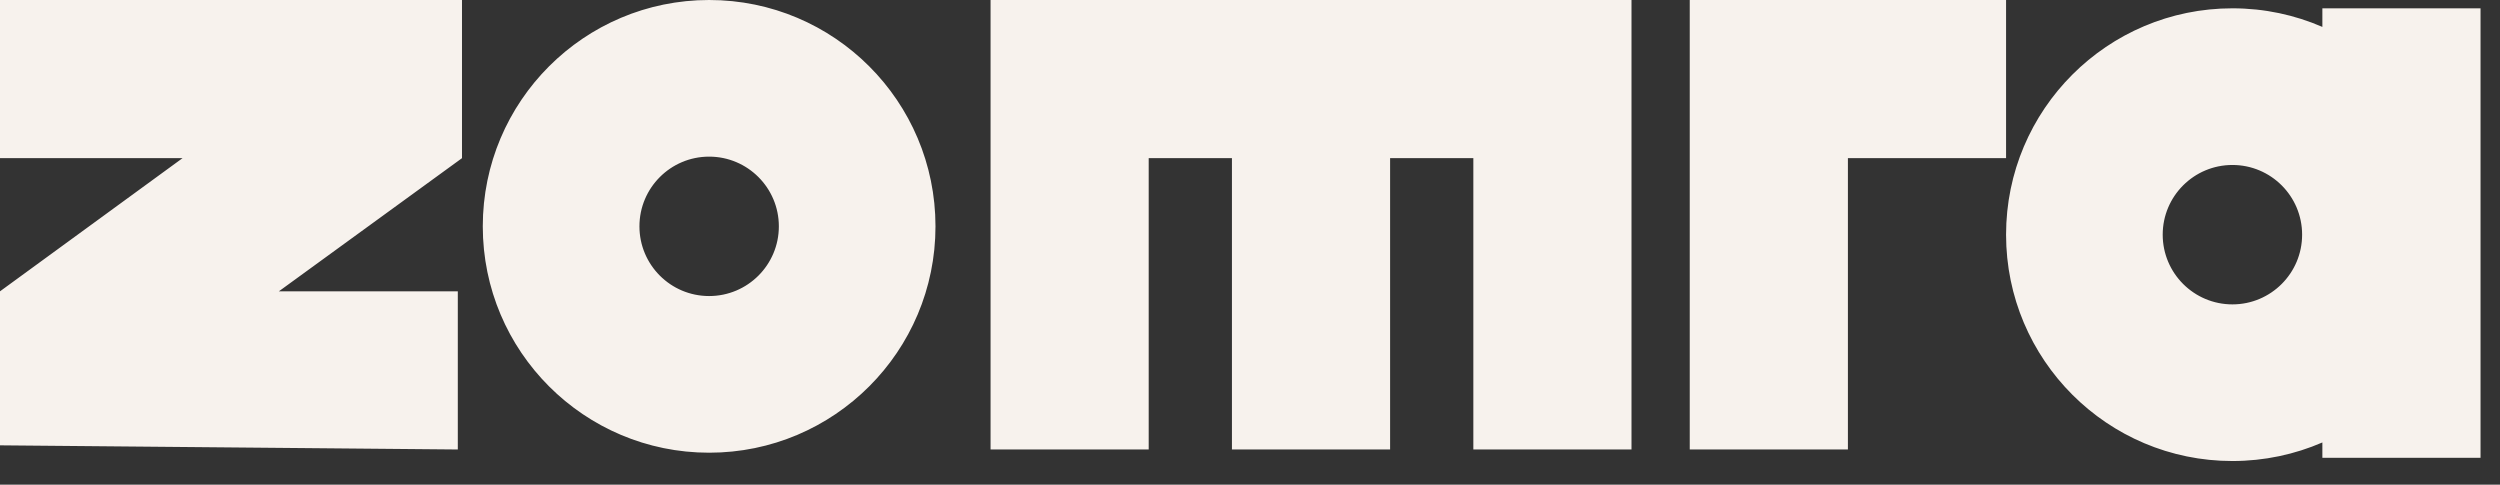 <svg xmlns="http://www.w3.org/2000/svg" width="98" height="19" viewBox="0 0 98 19" fill="none"><rect x="0" y="0" width="98" height="19" fill="#333333" stroke="none"/><path fill-rule="evenodd" clip-rule="evenodd" d="M30.531 8.873C30.531 10.382 29.307 11.605 27.798 11.605C26.289 11.605 25.066 10.382 25.066 8.873C25.066 7.364 26.289 6.14 27.798 6.14C29.307 6.14 30.531 7.364 30.531 8.873ZM36.671 8.873C36.671 13.773 32.699 17.746 27.798 17.746C22.898 17.746 18.925 13.773 18.925 8.873C18.925 3.973 22.898 0 27.798 0C32.699 0 36.671 3.973 36.671 8.873ZM42.093 0H38.83V17.62H45.029V6.2L48.292 6.2V17.62H54.492V6.2L57.755 6.2V17.62H63.955V0H59.713H57.755H54.492H48.292H45.029H42.093ZM7.155 6.2L0 11.42H0V17.457L17.946 17.62V11.42H10.931L18.11 6.2L18.11 6.2V0H0L0 6.2H7.155ZM90.243 9.199C90.243 10.708 89.02 11.932 87.511 11.932C86.002 11.932 84.778 10.708 84.778 9.199C84.778 7.69 86.002 6.467 87.511 6.467C89.02 6.467 90.243 7.69 90.243 9.199ZM91.037 17.344C89.957 17.812 88.764 18.072 87.511 18.072C82.611 18.072 78.638 14.1 78.638 9.199C78.638 4.299 82.611 0.326 87.511 0.326C88.764 0.326 89.957 0.586 91.037 1.055V0.326H97.237V17.946H91.037V17.344ZM66.238 0H72.438V17.62H66.238V0ZM72.438 6.76372e-06H78.638V6.2H72.438V6.76372e-06Z" fill="#F7F2ED"></path></svg>